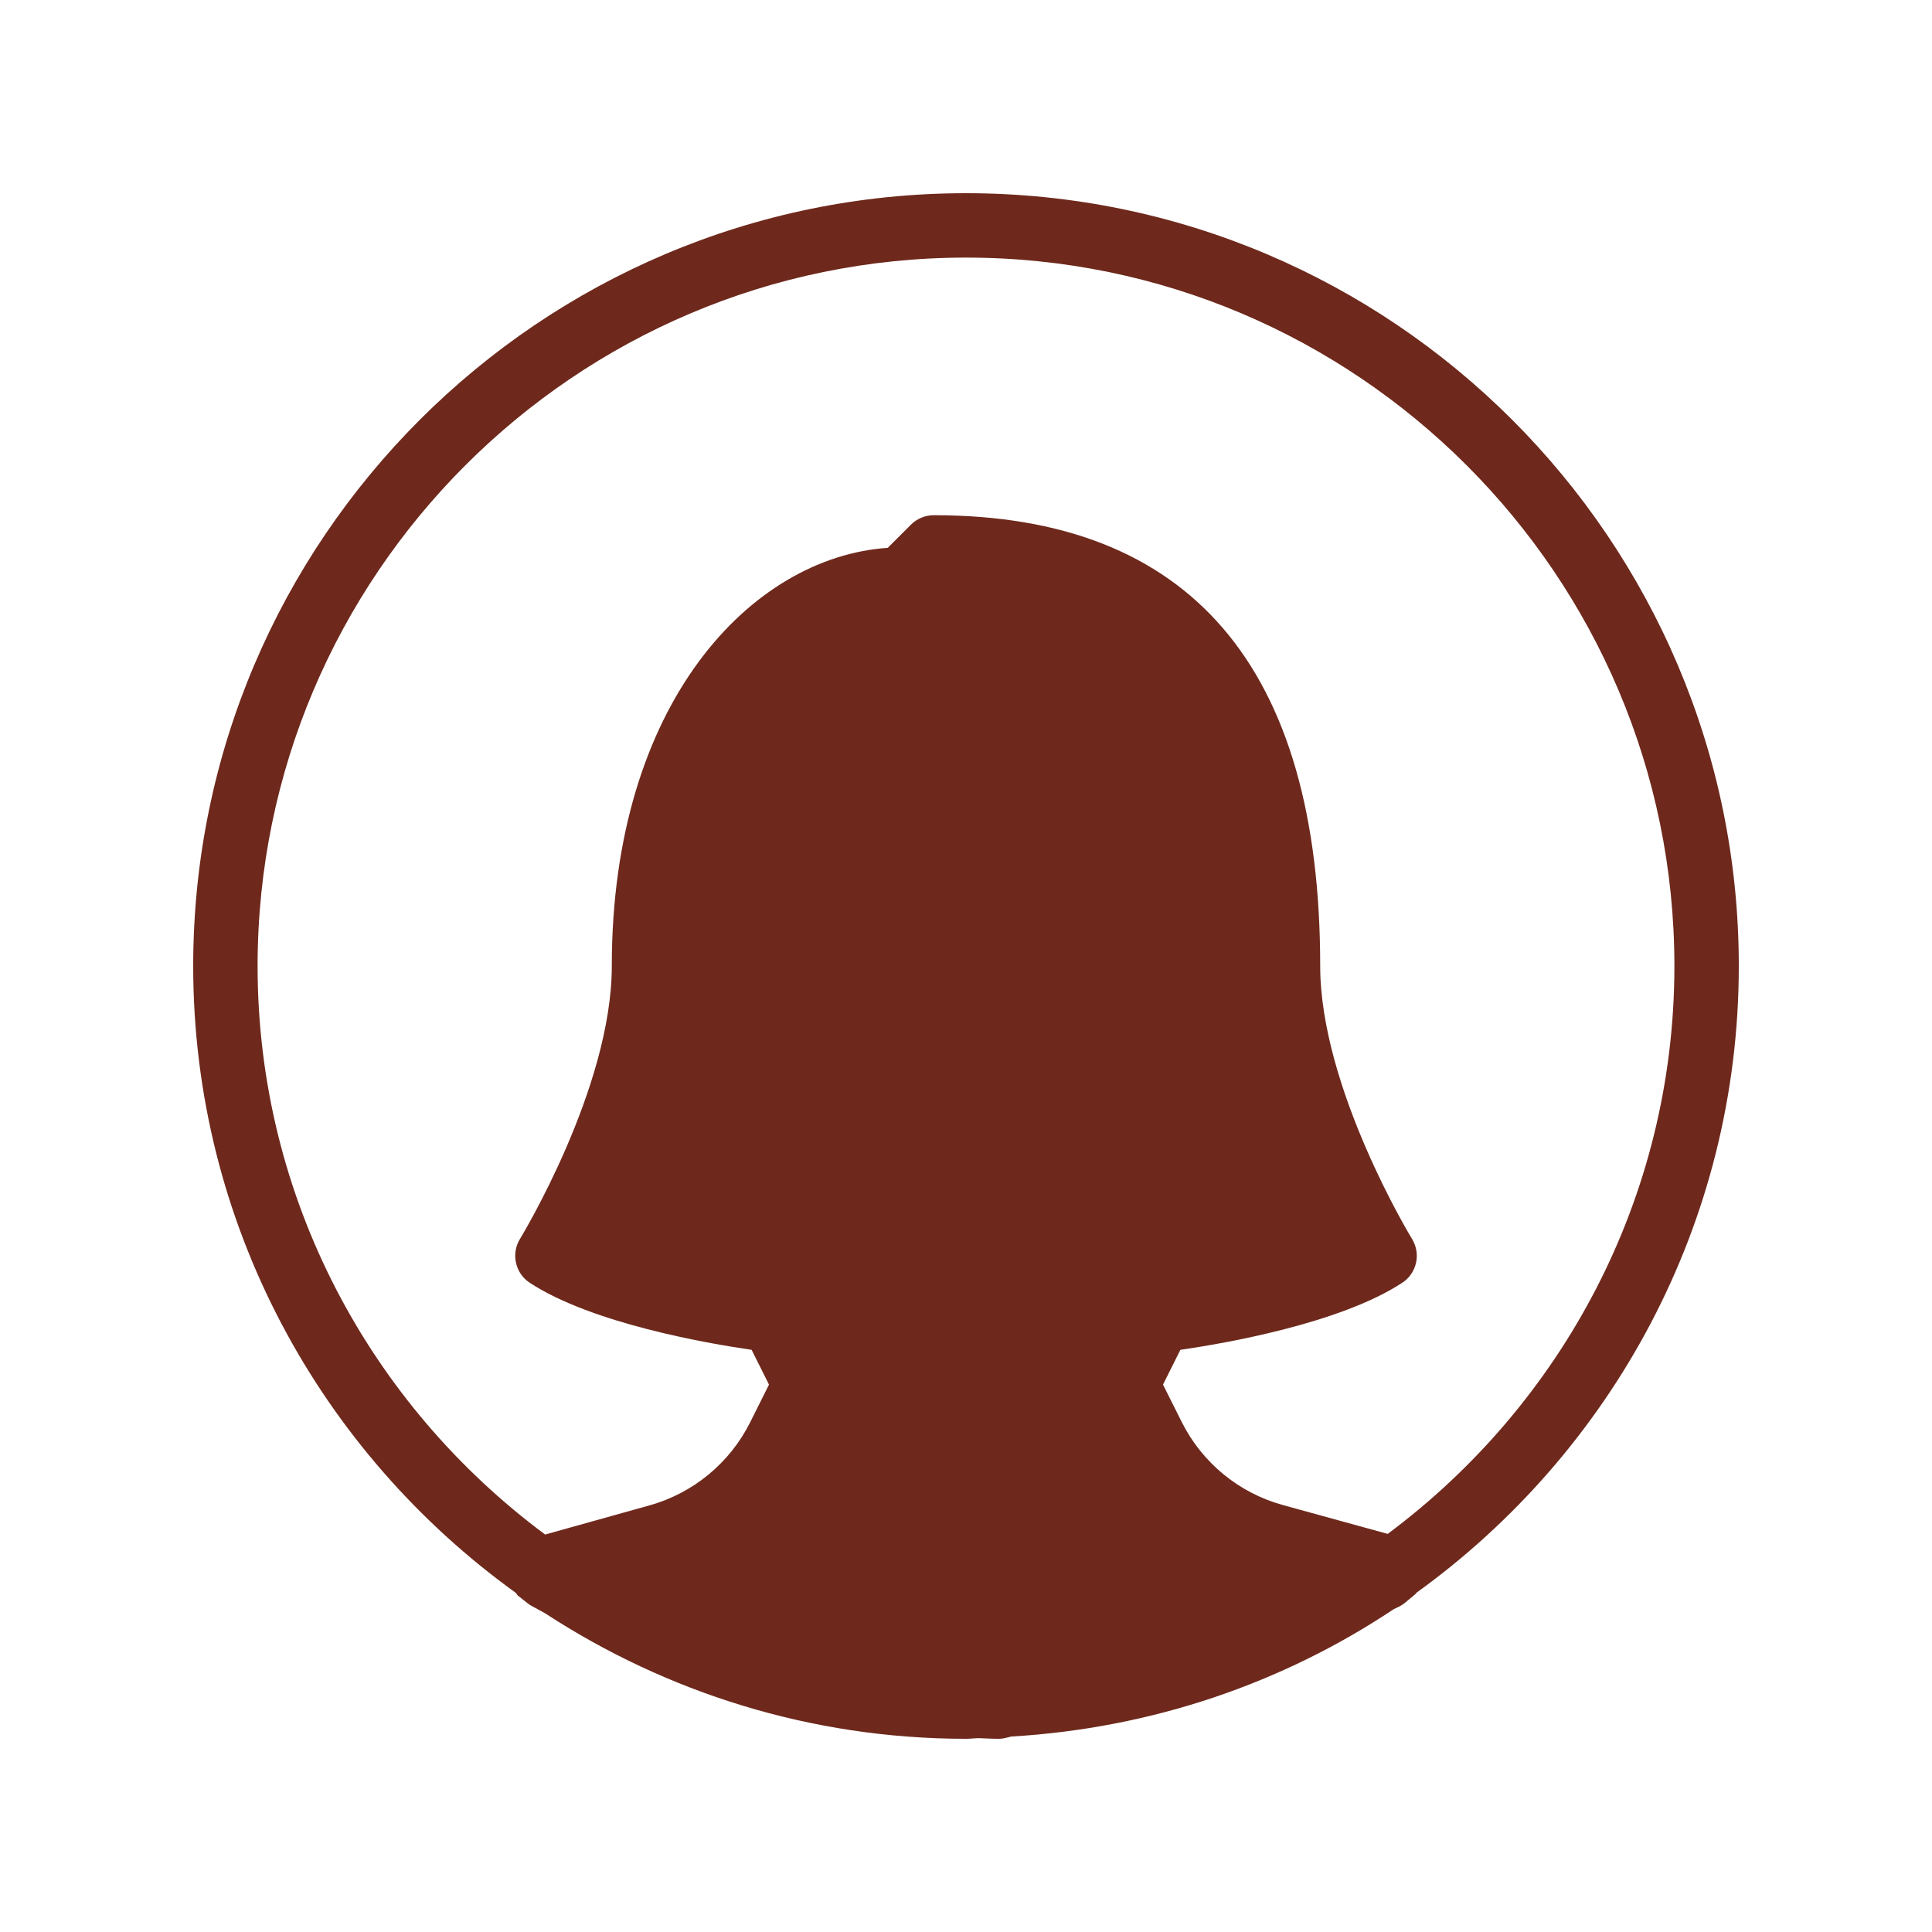 <svg xmlns="http://www.w3.org/2000/svg" xmlns:xlink="http://www.w3.org/1999/xlink" width="500" viewBox="0 0 375 375" height="500" preserveAspectRatio="xMidYMid meet"><defs><clipPath id="id1"><path d="M 37.5 37.5 L 337.5 37.5 L 337.5 337.5 L 37.5 337.5 Z M 37.5 37.5 " clip-rule="nonzero"></path></clipPath></defs><g clip-path="url(#id1)"><path fill="rgb(43.14%, 16.08%, 10.979%)" d="M 337.5 187.5 C 337.5 104.789 270.211 37.5 187.5 37.5 C 104.789 37.5 37.5 104.789 37.5 187.5 C 37.5 237.602 62.273 281.914 100.125 309.176 C 100.273 309.312 100.312 309.523 100.477 309.664 L 102.387 311.176 C 102.625 311.363 102.887 311.539 103.148 311.688 C 103.387 311.824 104.289 312.324 105.762 313.113 C 129.301 328.477 157.352 337.5 187.5 337.5 C 188.336 337.5 189.137 337.387 189.977 337.375 C 191.238 337.414 192.488 337.5 193.75 337.5 C 194.262 337.5 194.773 337.438 195.262 337.312 C 195.398 337.273 195.762 337.188 196.273 337.062 C 223.613 335.461 249.023 326.676 270.523 312.336 C 270.852 312.176 271.227 312.012 271.551 311.852 C 271.977 311.637 272.375 311.375 272.75 311.062 L 274.75 309.398 C 274.824 309.336 274.836 309.227 274.914 309.164 C 312.738 281.887 337.5 237.574 337.5 187.5 Z M 269.352 297.727 L 249.039 292.137 C 240.488 289.801 233.324 283.914 229.363 275.988 L 225.738 268.75 L 229.113 262 C 237.676 260.762 260.137 256.887 272.188 248.977 C 275.012 247.125 275.836 243.352 274.074 240.477 C 273.898 240.188 256.25 211.176 256.25 187.5 C 256.25 129.438 231.012 100 181.25 100 C 179.586 100 178 100.664 176.824 101.824 L 172.312 106.336 C 145.863 108.137 118.75 136.449 118.75 187.5 C 118.75 211.176 101.102 240.188 100.926 240.477 C 99.164 243.352 100 247.125 102.812 248.977 C 114.863 256.887 137.336 260.762 145.887 262 L 149.262 268.75 L 145.602 276.074 C 141.664 283.949 134.539 289.836 126.051 292.199 L 105.812 297.852 C 72.023 272.762 50 232.711 50 187.5 C 50 111.688 111.688 50 187.5 50 C 263.312 50 325 111.688 325 187.5 C 325 232.637 303.039 272.637 269.352 297.727 Z M 269.352 297.727 " fill-opacity="1" fill-rule="nonzero"></path></g></svg>